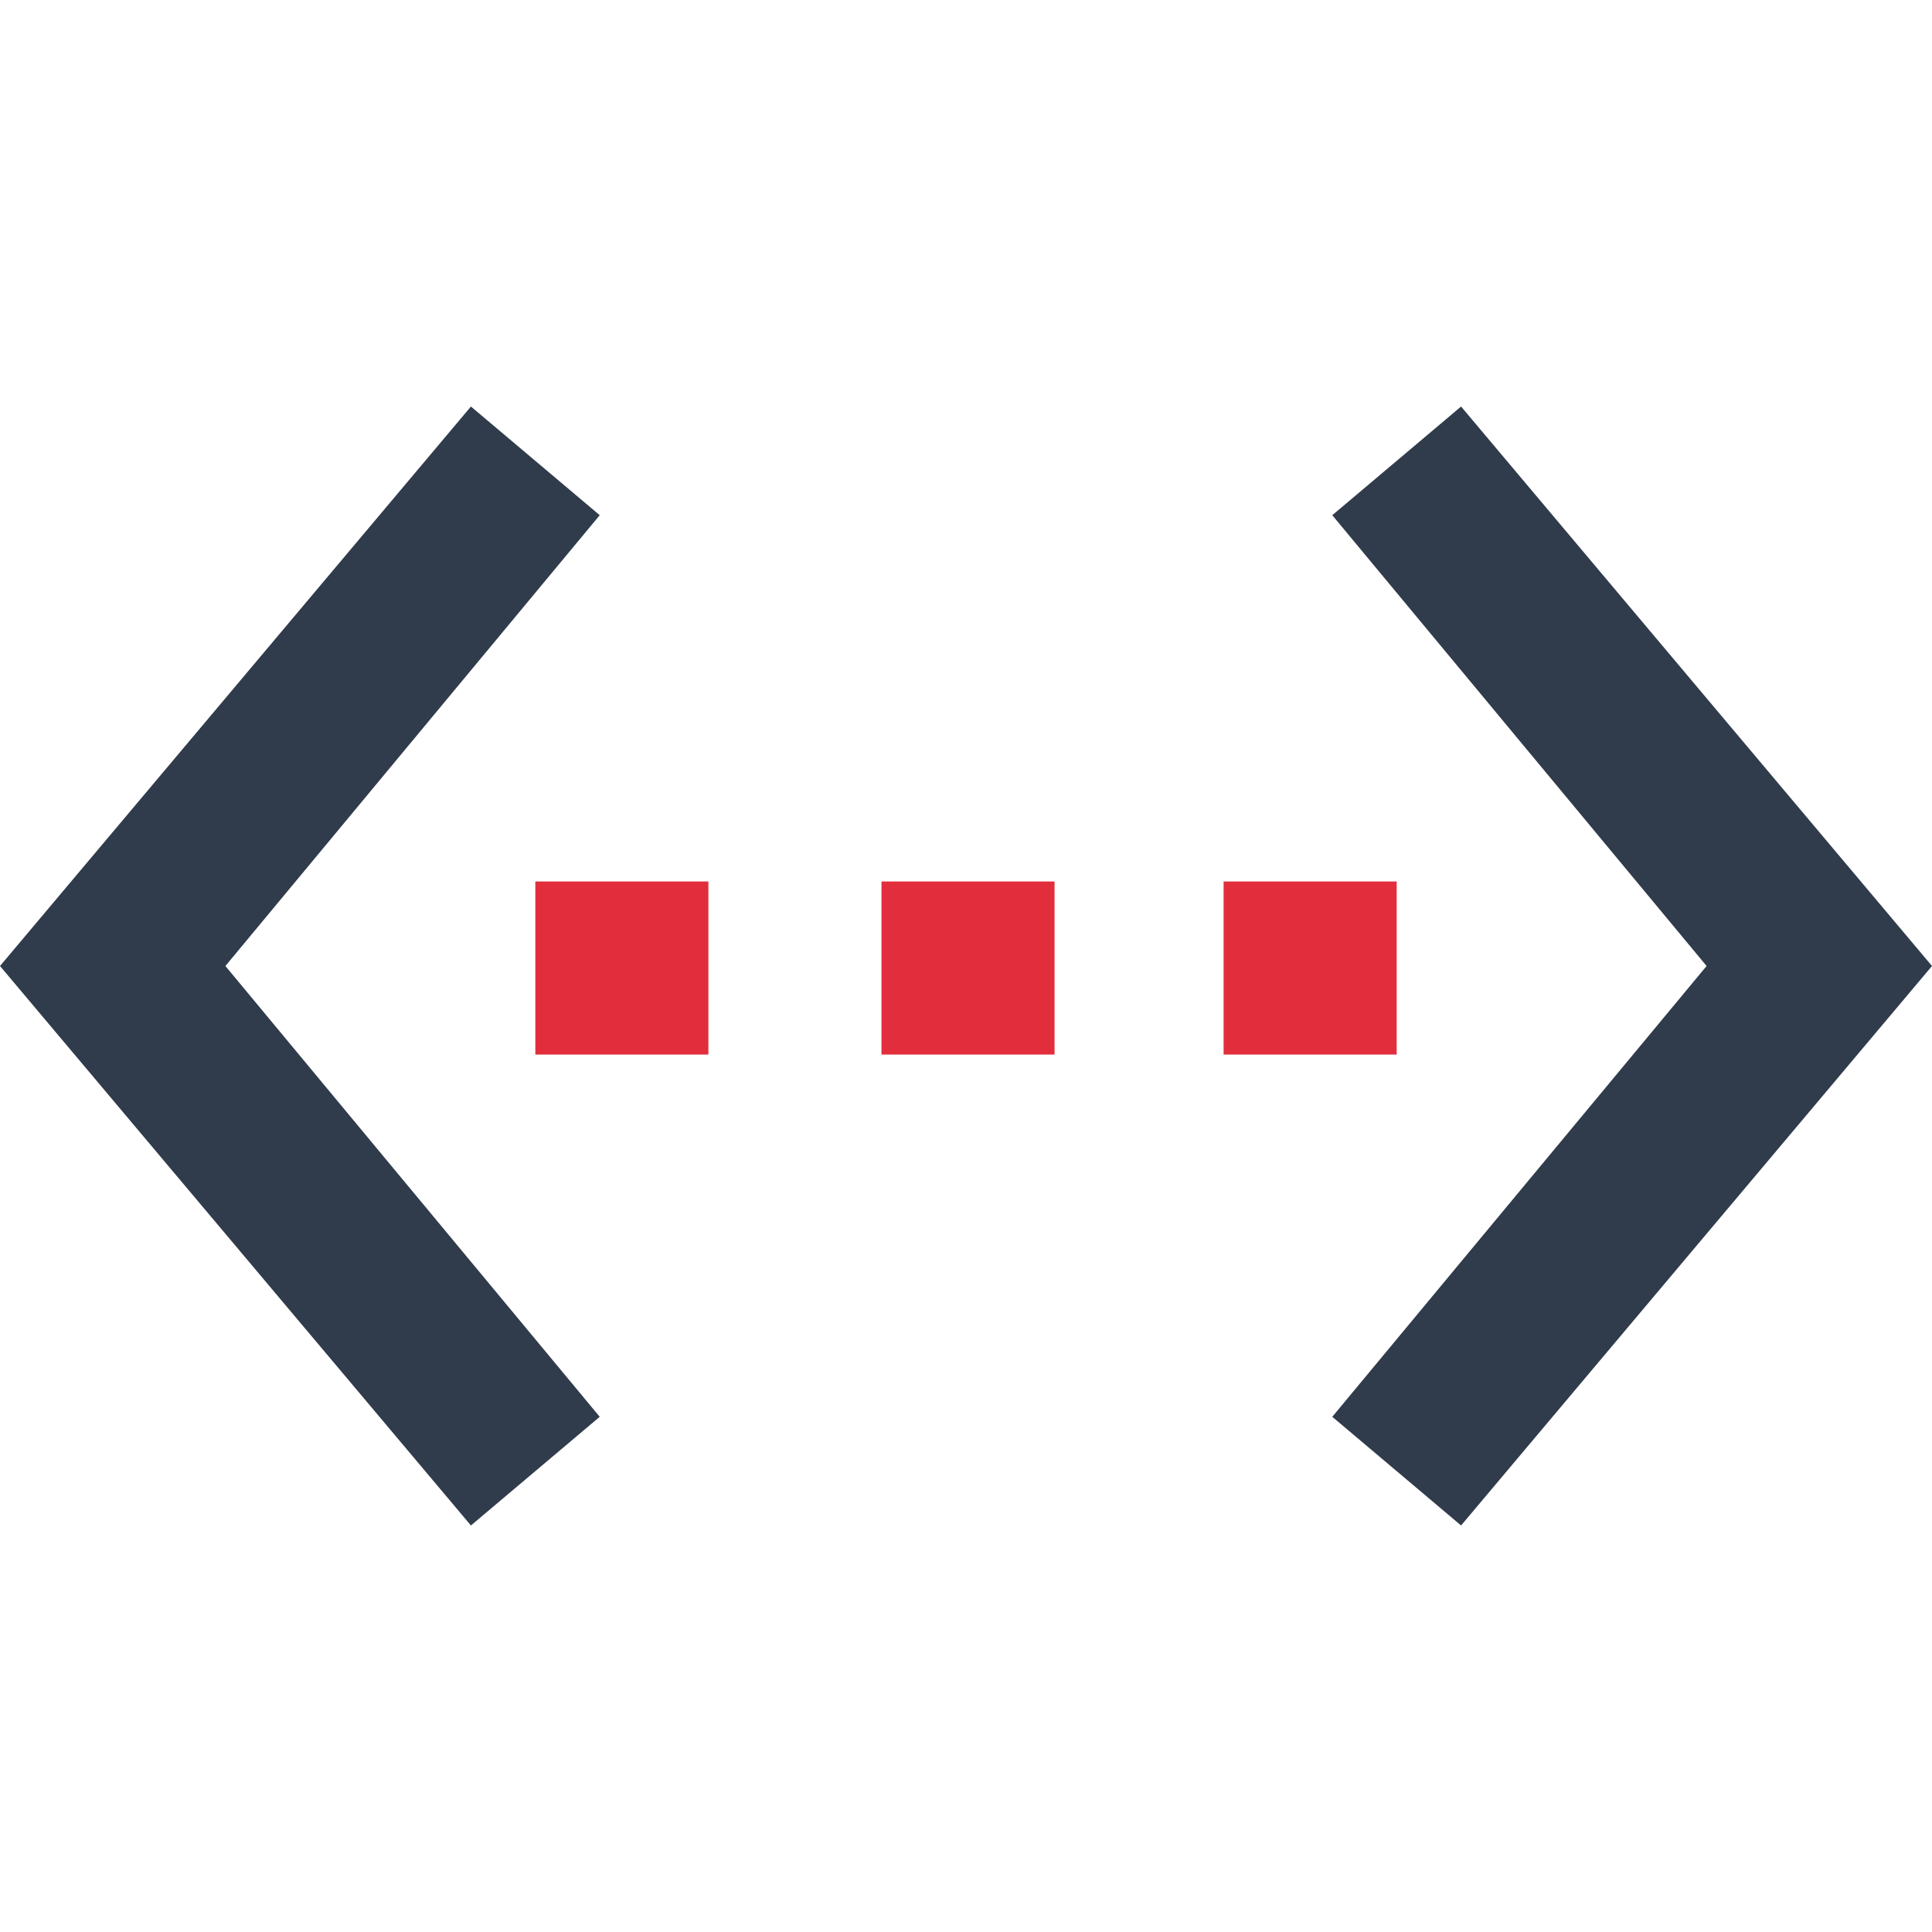 <?xml version="1.0" encoding="utf-8"?>
<!-- Generator: Adobe Illustrator 24.3.0, SVG Export Plug-In . SVG Version: 6.00 Build 0)  -->
<svg version="1.1" id="Layer_1" xmlns="http://www.w3.org/2000/svg" xmlns:xlink="http://www.w3.org/1999/xlink" x="0px" y="0px"
	 viewBox="0 0 48 48" style="enable-background:new 0 0 48 48;" xml:space="preserve">
<style type="text/css">
	.st0{fill:#303B4B;}
	.st1{fill:#E22E3C;}
</style>
<g>
	<polygon class="st0" points="14.9,12.8 11.7,10.1 0,24 11.7,37.9 14.9,35.2 5.6,24 	"/>
	<rect x="13.3" y="21.9" class="st1" width="4.3" height="4.3"/>
	<rect x="30.4" y="21.9" class="st1" width="4.3" height="4.3"/>
	<rect x="21.9" y="21.9" class="st1" width="4.3" height="4.3"/>
	<polygon class="st0" points="36.3,10.1 33.1,12.8 42.4,24 33.1,35.2 36.3,37.9 48,24 	"/>
</g>
</svg>
